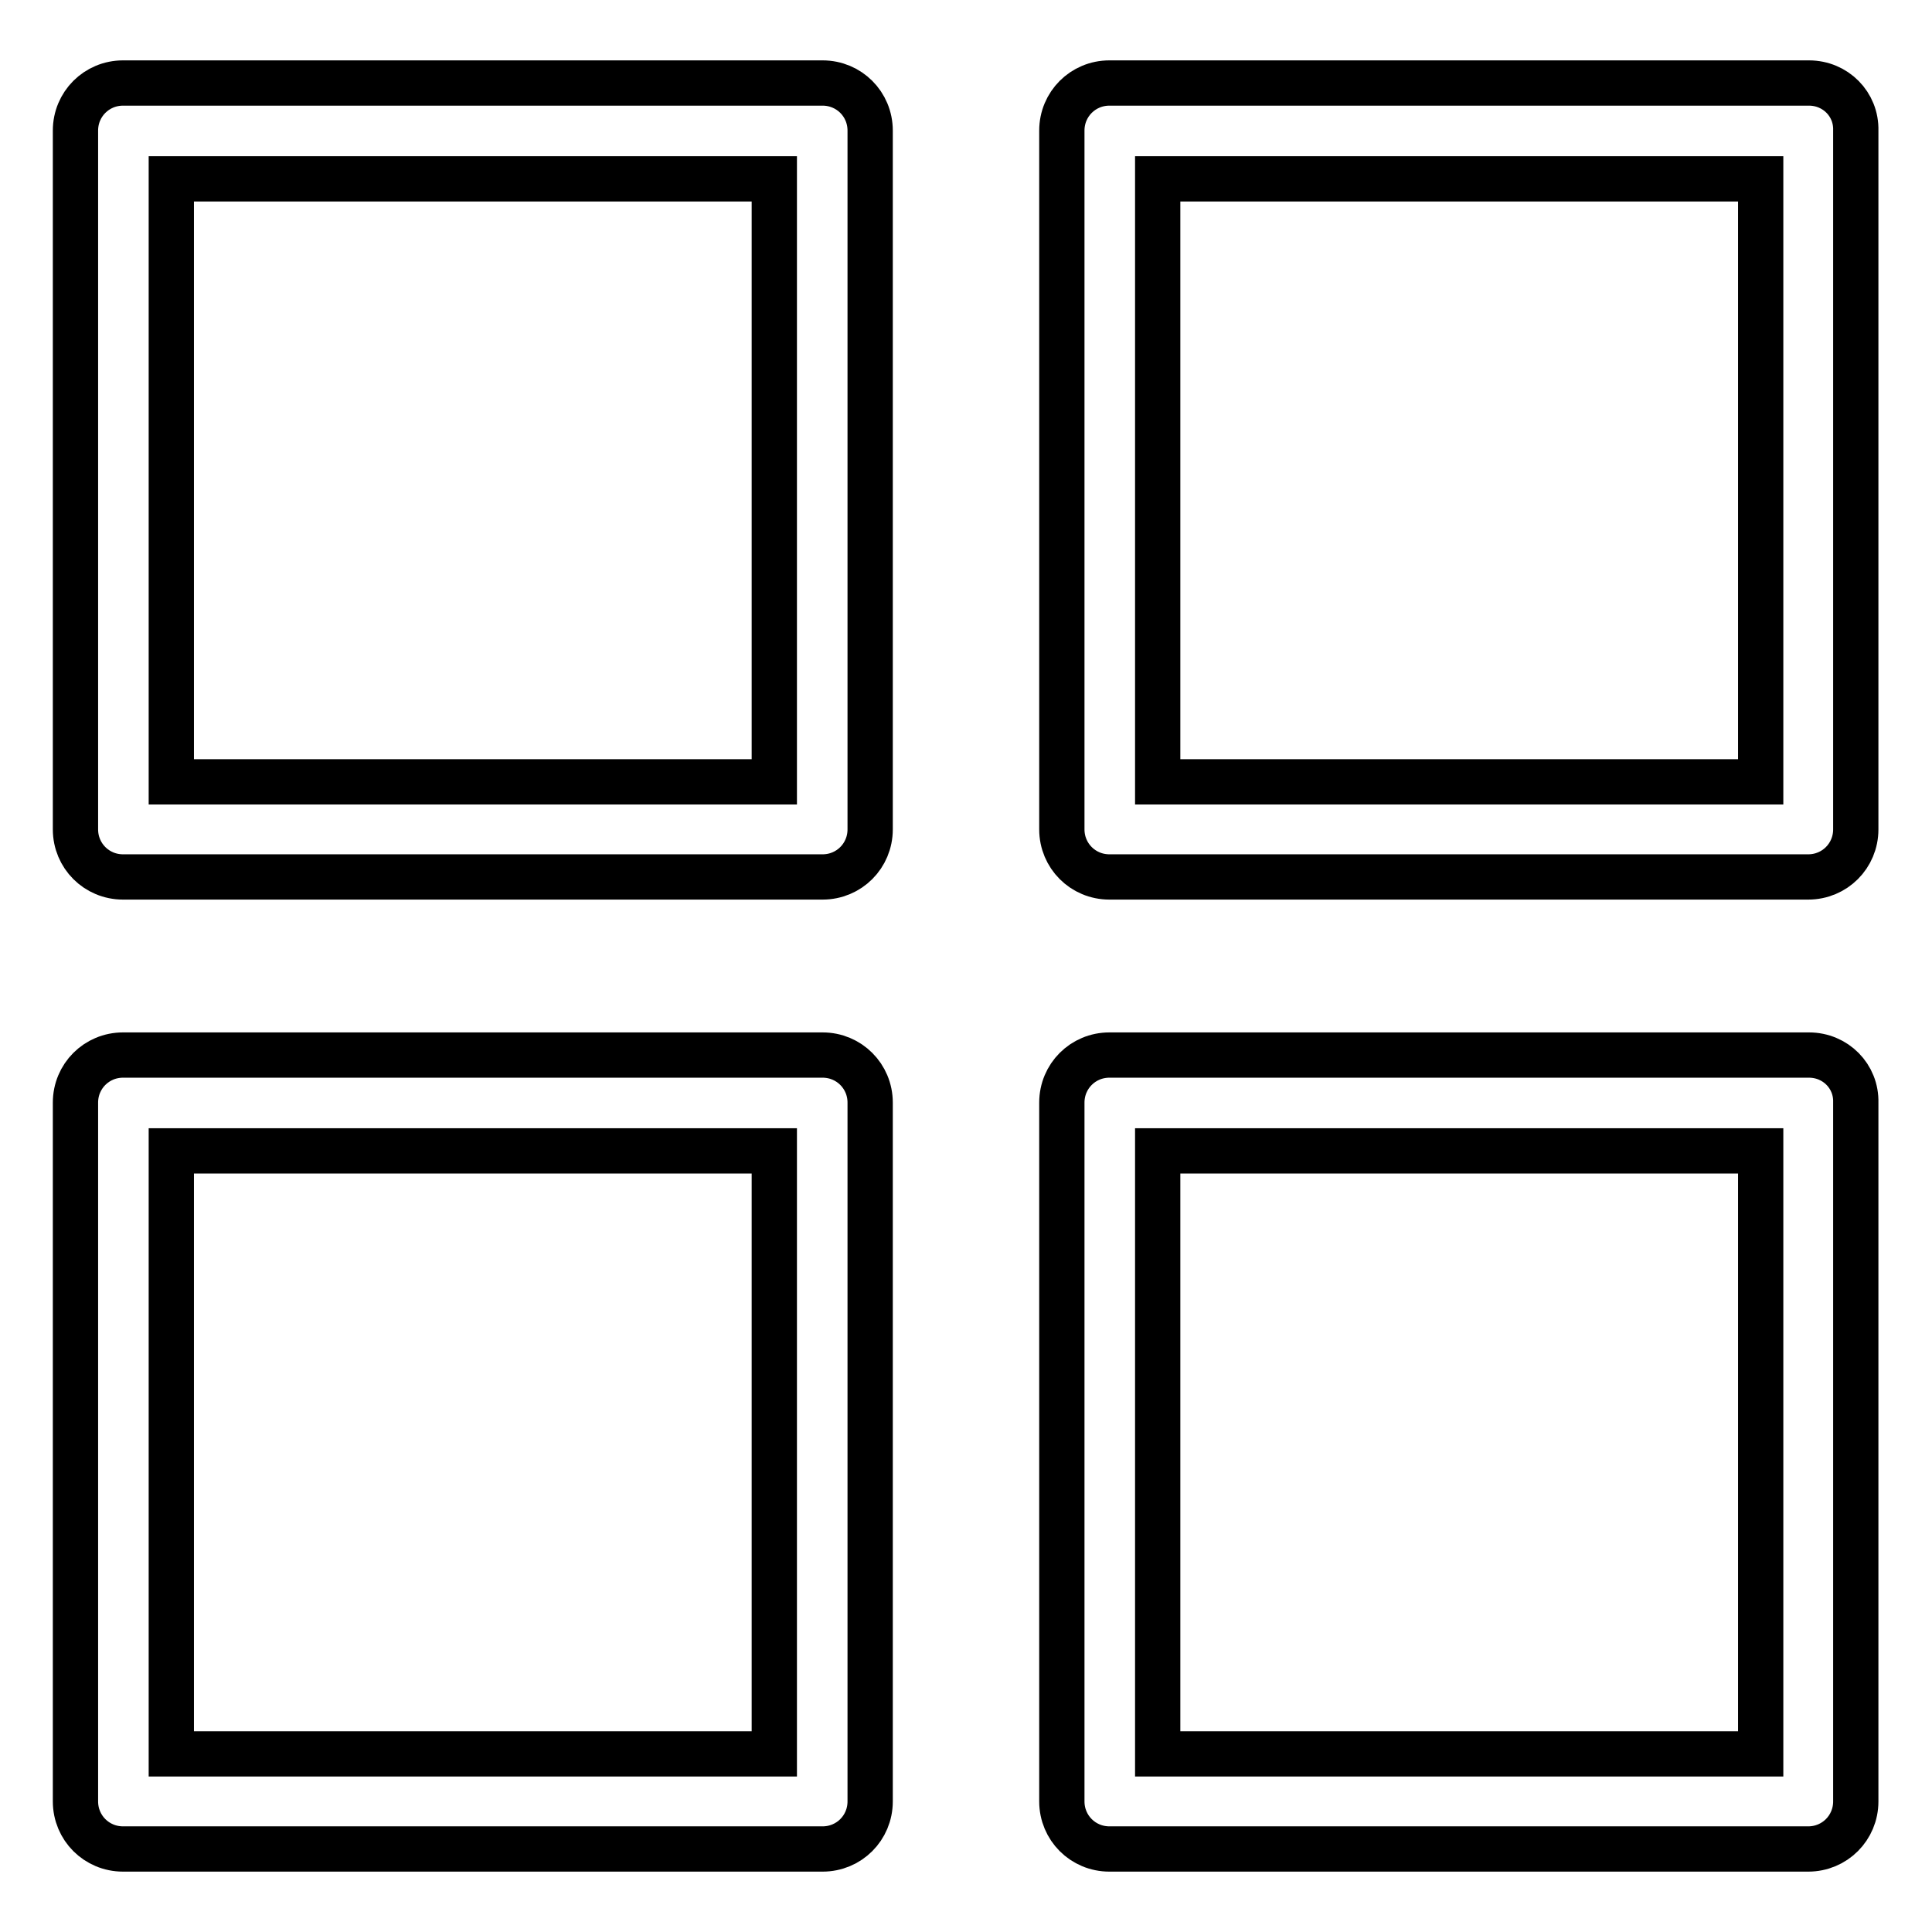 <?xml version="1.0" encoding="utf-8"?>
<!-- Svg Vector Icons : http://www.onlinewebfonts.com/icon -->
<!DOCTYPE svg PUBLIC "-//W3C//DTD SVG 1.1//EN" "http://www.w3.org/Graphics/SVG/1.1/DTD/svg11.dtd">
<svg version="1.1" xmlns="http://www.w3.org/2000/svg" xmlns:xlink="http://www.w3.org/1999/xlink" x="0px" y="0px" viewBox="0 0 256 256" enable-background="new 0 0 256 256" xml:space="preserve">
<g><g><path stroke-width="6" fill-opacity="0" stroke="#000000"  d="M109,11H16.3c-3.5,0-6.3,2.8-6.3,6.3v92.6c0,3.5,2.8,6.3,6.3,6.3H109c3.5,0,6.3-2.8,6.3-6.3V17.3C115.3,13.8,112.5,11,109,11L109,11z M102.6,103.6H22.7V23.7h79.9V103.6L102.6,103.6L102.6,103.6z"/><path stroke-width="6" fill-opacity="0" stroke="#000000"  d="M239.7,11H147c-3.5,0-6.3,2.8-6.3,6.3v92.6c0,3.5,2.8,6.3,6.3,6.3h92.6c3.5,0,6.3-2.8,6.3-6.3V17.3C246,13.8,243.2,11,239.7,11L239.7,11z M233.3,103.6h-79.9V23.7h79.9V103.6L233.3,103.6z"/><path stroke-width="6" fill-opacity="0" stroke="#000000"  d="M109,139.8H16.3c-3.5,0-6.3,2.8-6.3,6.3v92.6c0,3.5,2.8,6.3,6.3,6.3H109c3.5,0,6.3-2.8,6.3-6.3v-92.6C115.3,142.6,112.5,139.8,109,139.8L109,139.8z M102.6,232.4H22.7v-79.9h79.9V232.4L102.6,232.4L102.6,232.4z"/><path stroke-width="6" fill-opacity="0" stroke="#000000"  d="M239.7,139.8H147c-3.5,0-6.3,2.8-6.3,6.3v92.6c0,3.5,2.8,6.3,6.3,6.3h92.6c3.5,0,6.3-2.8,6.3-6.3v-92.6C246,142.6,243.2,139.8,239.7,139.8L239.7,139.8z M233.3,232.4h-79.9v-79.9h79.9V232.4L233.3,232.4z"/></g></g>
</svg>